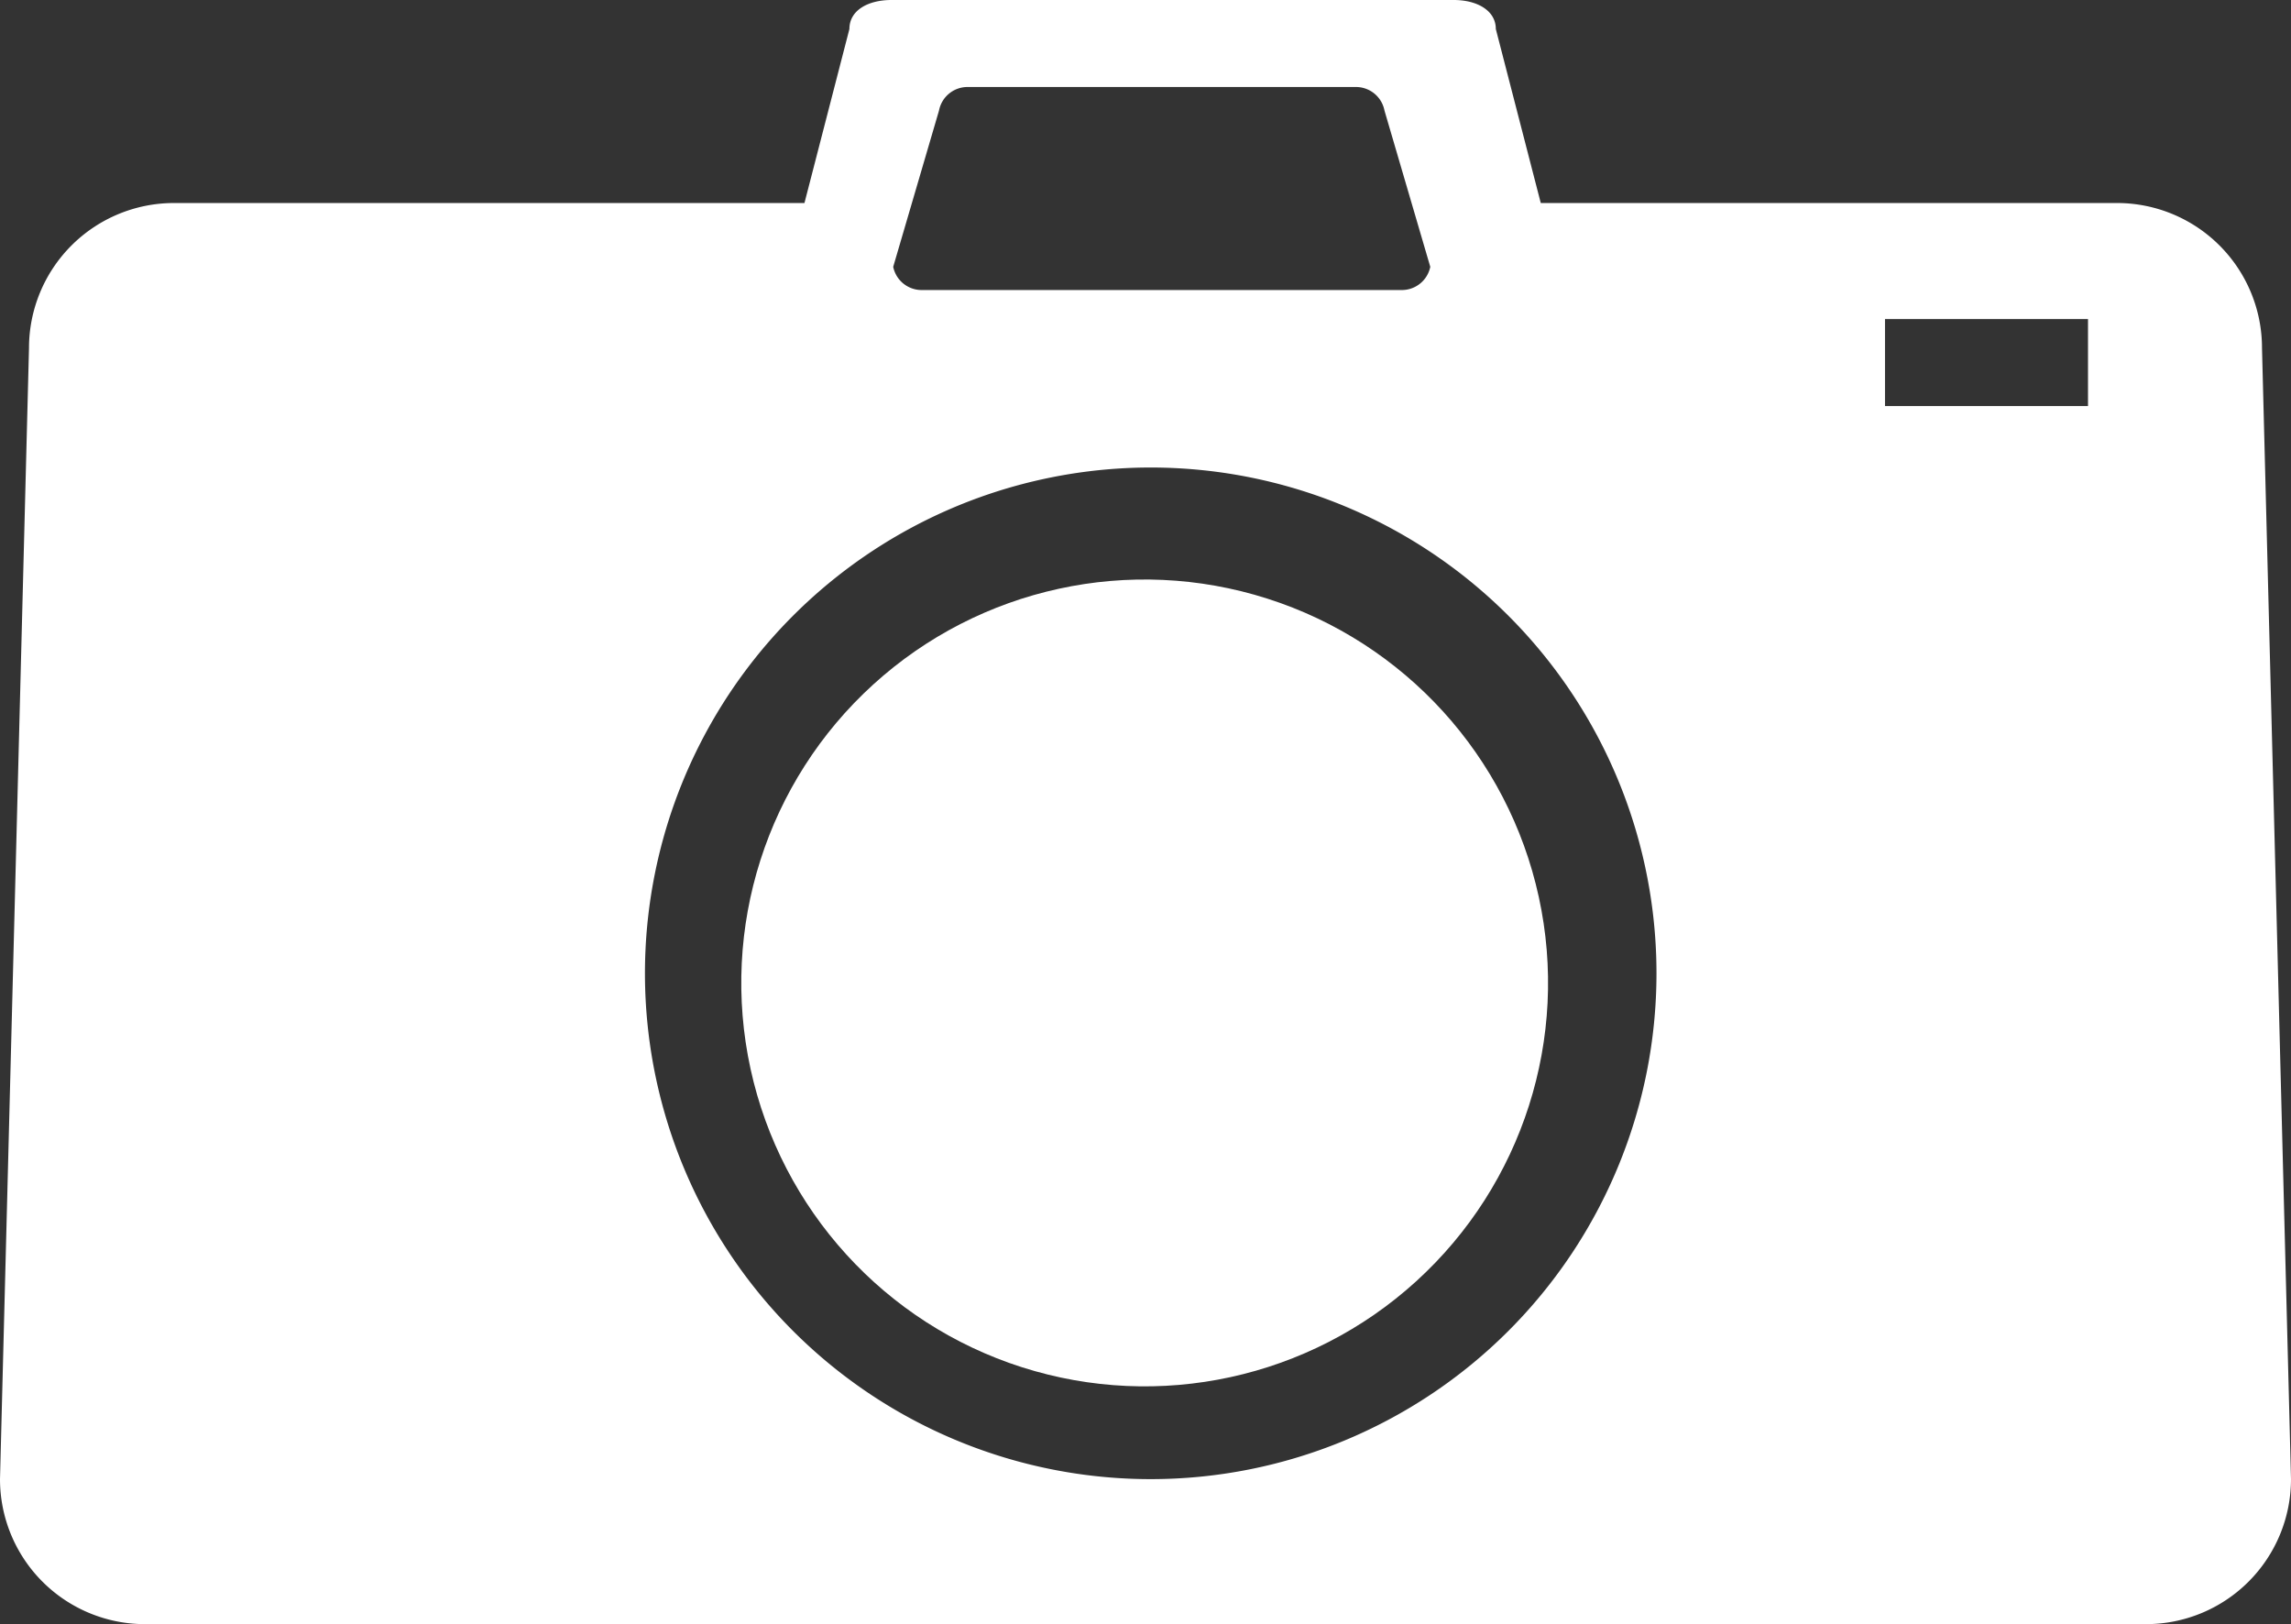 <svg xmlns="http://www.w3.org/2000/svg" viewBox="0 0 79 56"><rect x="0" y="0" width="79" height="56" fill="#333333" stroke="none"/><defs><style>.cls-1,.cls-2{fill:#fff;}.cls-1{fill-rule:evenodd;}</style></defs><g id="Ebene_2" data-name="Ebene 2"><g id="Ebene_1-2" data-name="Ebene 1"><path class="cls-1" d="M78,12a5,5,0,0,0-5-5H53.13L51.58,1c0-.64-.65-1-1.45-1H30.74c-.8,0-1.45.35-1.45,1L27.74,7H6a5,5,0,0,0-5,5L0,51a5,5,0,0,0,5,5H74a5,5,0,0,0,5-5ZM32.38,3.81a1,1,0,0,1,1-.81H46.74a1,1,0,0,1,1,.81L49.32,9.2a1,1,0,0,1-1,.8H31.8a1,1,0,0,1-1-.8ZM39.69,51A17.44,17.44,0,1,1,57.12,33.56,17.44,17.44,0,0,1,39.69,51ZM72,14H65V11h7Z"/><circle class="cls-2" cx="39.47" cy="33.9" r="13.91" transform="translate(-6.31 9.17) rotate(-12.29)"/></g></g></svg>